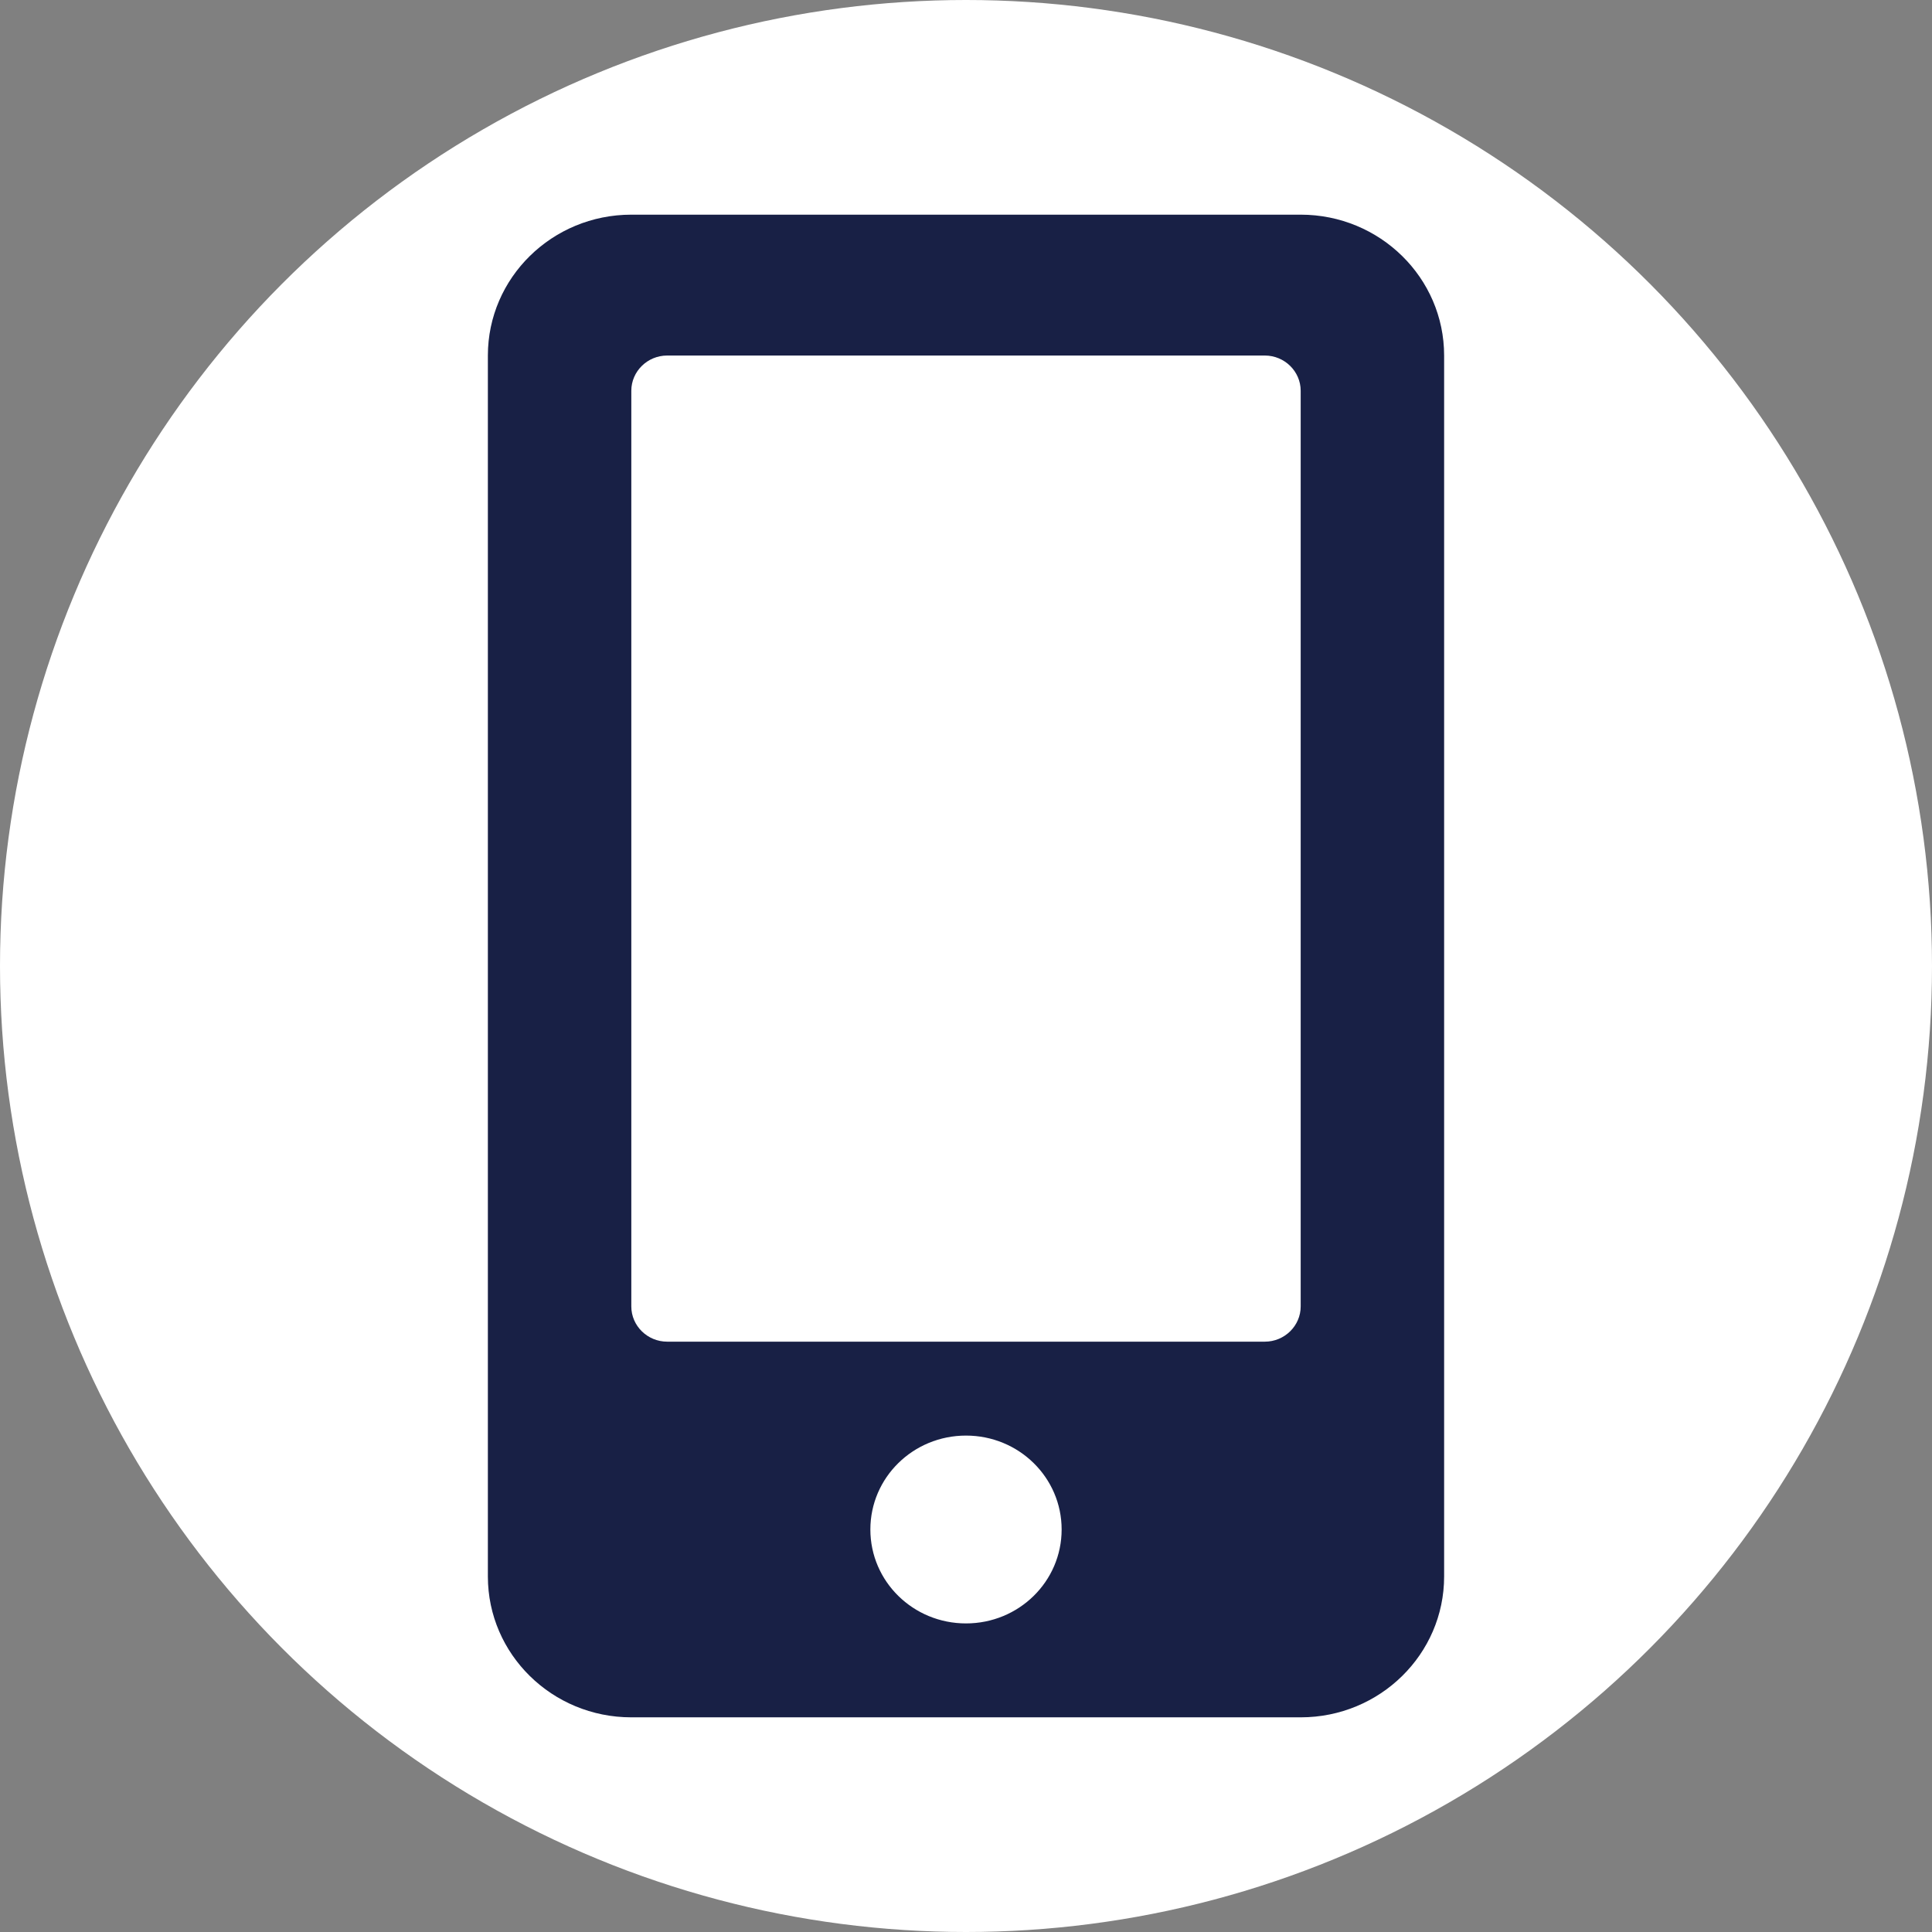 <svg width="90" height="90" viewBox="0 0 90 90" fill="none" xmlns="http://www.w3.org/2000/svg">
<rect x="0" y="0" width="90" height="90" fill="#808080" stroke="none"/>
<circle cx="45" cy="45" r="45" fill="white"/>
<path d="M60.591 10H29.409C25.72 10 22.727 12.94 22.727 16.562V73.438C22.727 77.061 25.72 80 29.409 80H60.591C64.28 80 67.273 77.061 67.273 73.438V16.562C67.273 12.94 64.28 10 60.591 10ZM45 75.625C42.536 75.625 40.545 73.67 40.545 71.25C40.545 68.83 42.536 66.875 45 66.875C47.464 66.875 49.455 68.83 49.455 71.25C49.455 73.67 47.464 75.625 45 75.625ZM60.591 60.859C60.591 61.762 59.839 62.5 58.92 62.5H31.08C30.161 62.5 29.409 61.762 29.409 60.859V18.203C29.409 17.301 30.161 16.562 31.08 16.562H58.92C59.839 16.562 60.591 17.301 60.591 18.203V60.859Z" fill="#182045"/>
</svg>
